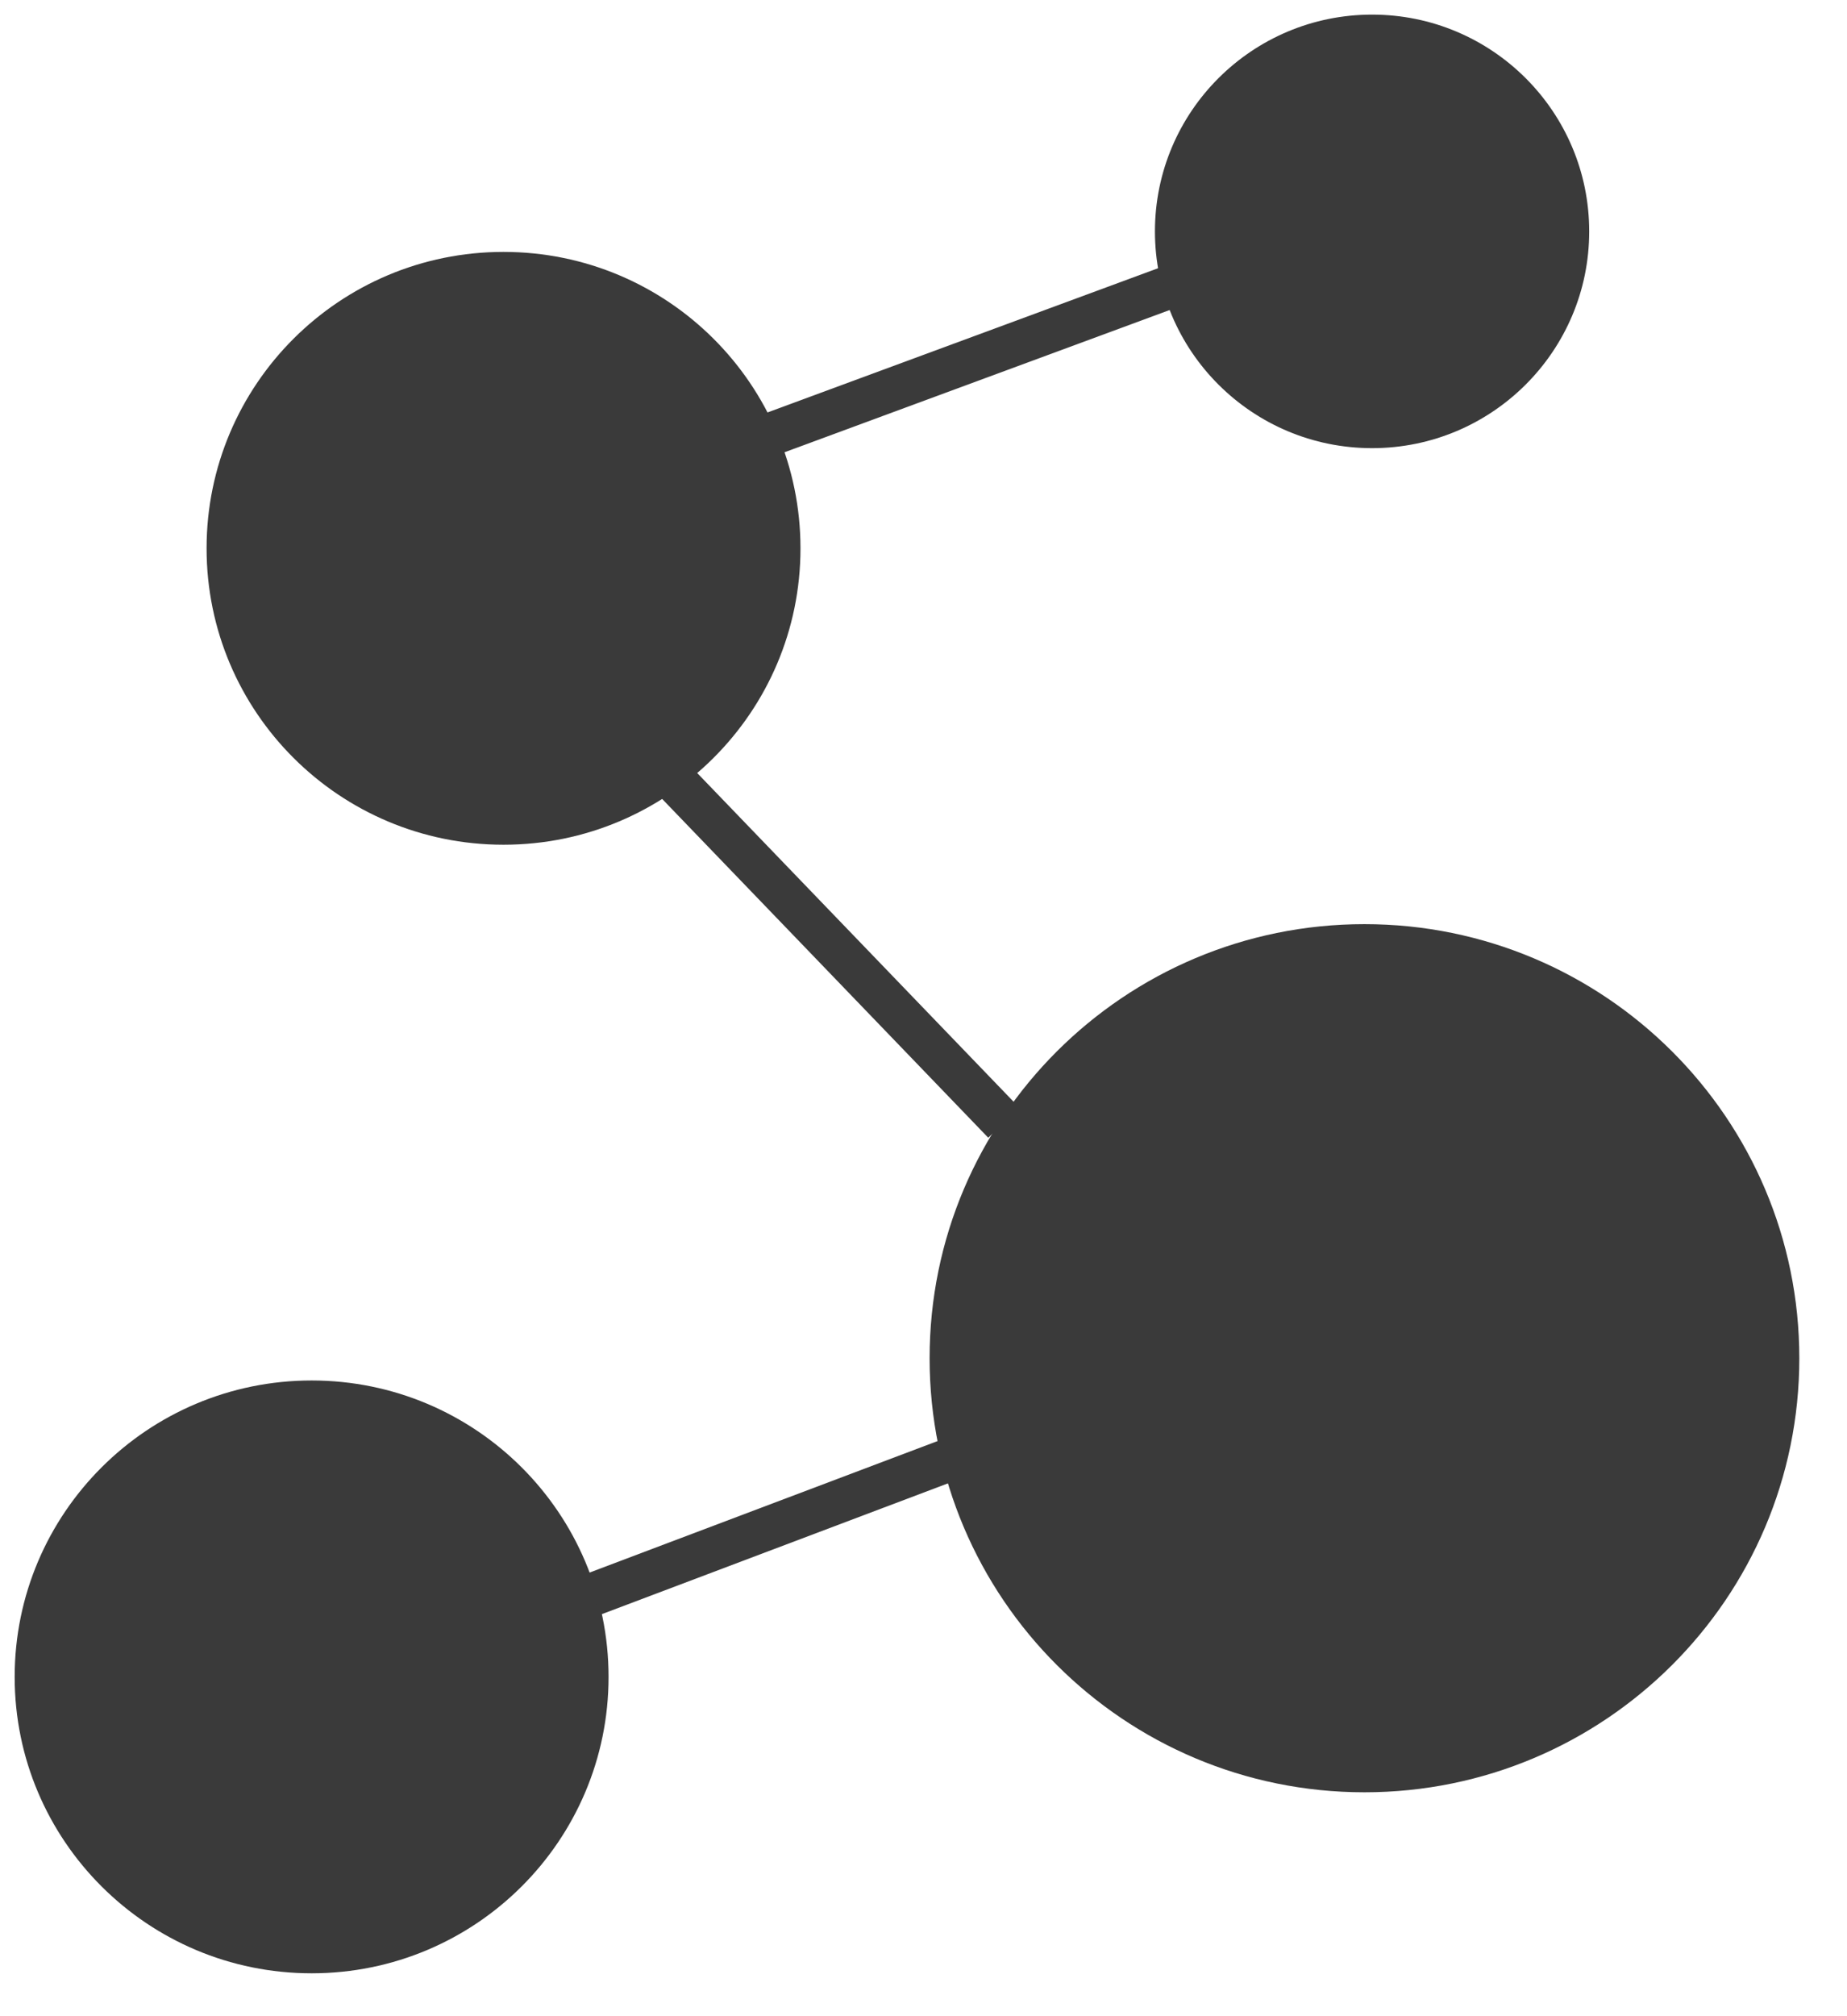 <?xml version="1.0" encoding="utf-8"?>
<svg xmlns="http://www.w3.org/2000/svg" fill="none" height="100%" overflow="visible" preserveAspectRatio="none" style="display: block;" viewBox="0 0 33 36" width="100%">
<g clip-path="url(#clip0_0_576)" id="__1">
<path d="M24.515 8.002C26.657 8.002 28.394 6.269 28.394 4.132C28.394 1.994 26.657 0.261 24.515 0.261C22.372 0.261 20.635 1.994 20.635 4.132C20.635 6.269 22.372 8.002 24.515 8.002Z" fill="#3A3A3A" id="Vector"/>
<path d="M8.996 15.083C11.927 15.083 14.302 12.714 14.302 9.791C14.302 6.867 11.927 4.498 8.996 4.498C6.066 4.498 3.691 6.867 3.691 9.791C3.691 12.714 6.066 15.083 8.996 15.083Z" fill="#3A3A3A" id="Vector_2"/>
<path d="M5.568 35.234C8.498 35.234 10.873 32.865 10.873 29.942C10.873 27.019 8.498 24.649 5.568 24.649C2.638 24.649 0.262 27.019 0.262 29.942C0.262 32.865 2.638 35.234 5.568 35.234Z" fill="#3A3A3A" id="Vector_3"/>
<path d="M24.378 32.002C28.669 32.002 32.148 28.532 32.148 24.252C32.148 19.971 28.669 16.501 24.378 16.501C20.087 16.501 16.609 19.971 16.609 24.252C16.609 28.532 20.087 32.002 24.378 32.002Z" fill="#3A3A3A" id="Vector_4"/>
<path d="M20.839 5.146L13.683 7.787" id="Vector_5" stroke="#3A3A3A" stroke-width="0.772"/>
<path d="M12.031 13.917L17.935 20.047" id="Vector_6" stroke="#3A3A3A" stroke-width="0.772"/>
<path d="M16.996 26.051L10.585 28.472" id="Vector_7" stroke="#3A3A3A" stroke-width="0.772"/>
</g>
<defs>
<clipPath id="clip0_0_576">
<rect fill="white" height="35.496" width="32.41"/>
</clipPath>
</defs>
</svg>